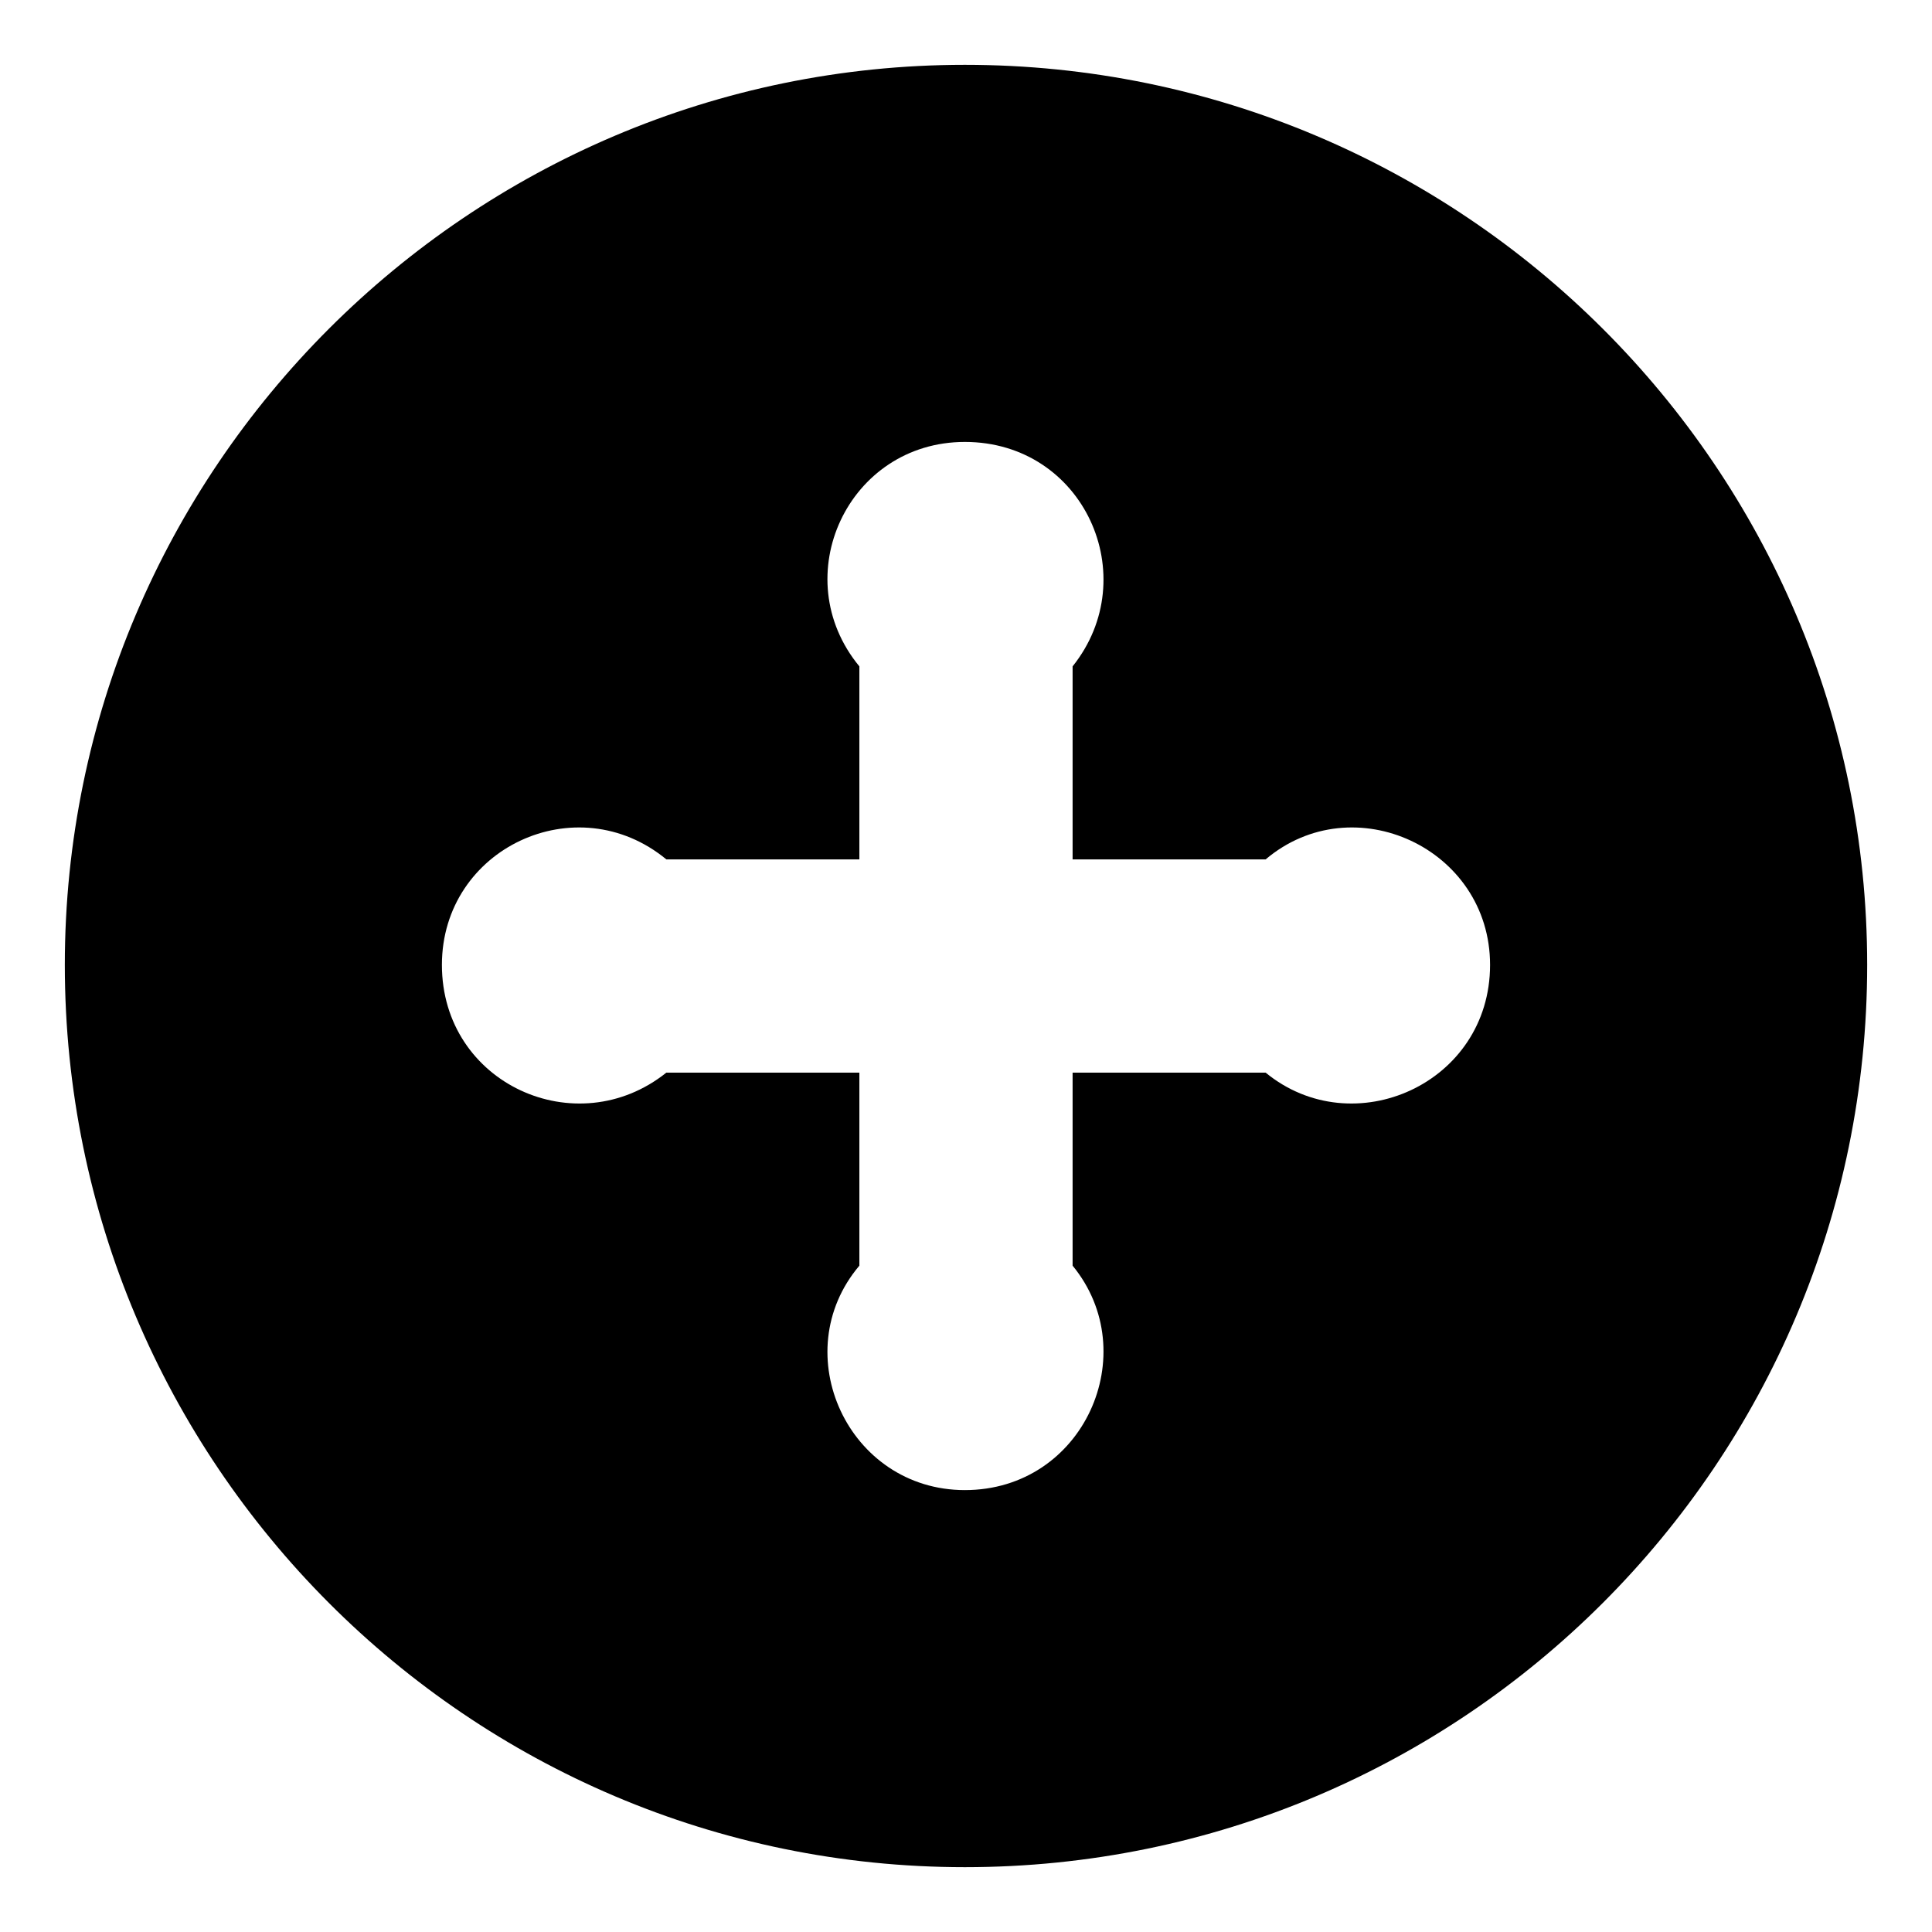 <?xml version="1.0" encoding="UTF-8"?>
<!-- Uploaded to: SVG Repo, www.svgrepo.com, Generator: SVG Repo Mixer Tools -->
<svg fill="#000000" width="800px" height="800px" version="1.1" viewBox="144 144 512 512" xmlns="http://www.w3.org/2000/svg">
 <path d="m399.7 161.18c132.05 0 239.12 107.07 239.12 238.52 0 132.05-107.07 239.12-239.12 239.12-131.45 0-238.52-107.07-238.52-239.12 0-131.45 107.07-238.52 238.52-238.52zm28.551 210.57h51.152c23.199-19.629 59.48-2.973 59.48 27.957 0 31.523-36.285 47.586-59.48 28.551h-51.152v51.152c19.035 23.199 2.973 59.48-28.551 59.48-30.93 0-47.586-36.285-27.957-59.48v-51.152h-51.152c-23.793 19.035-59.48 2.973-59.48-28.551 0-30.93 35.688-47.586 59.48-27.957h51.152v-51.152c-19.629-23.793-2.973-59.48 27.957-59.48 31.523 0 47.586 35.688 28.551 59.48z" fill-rule="evenodd"/>
</svg>